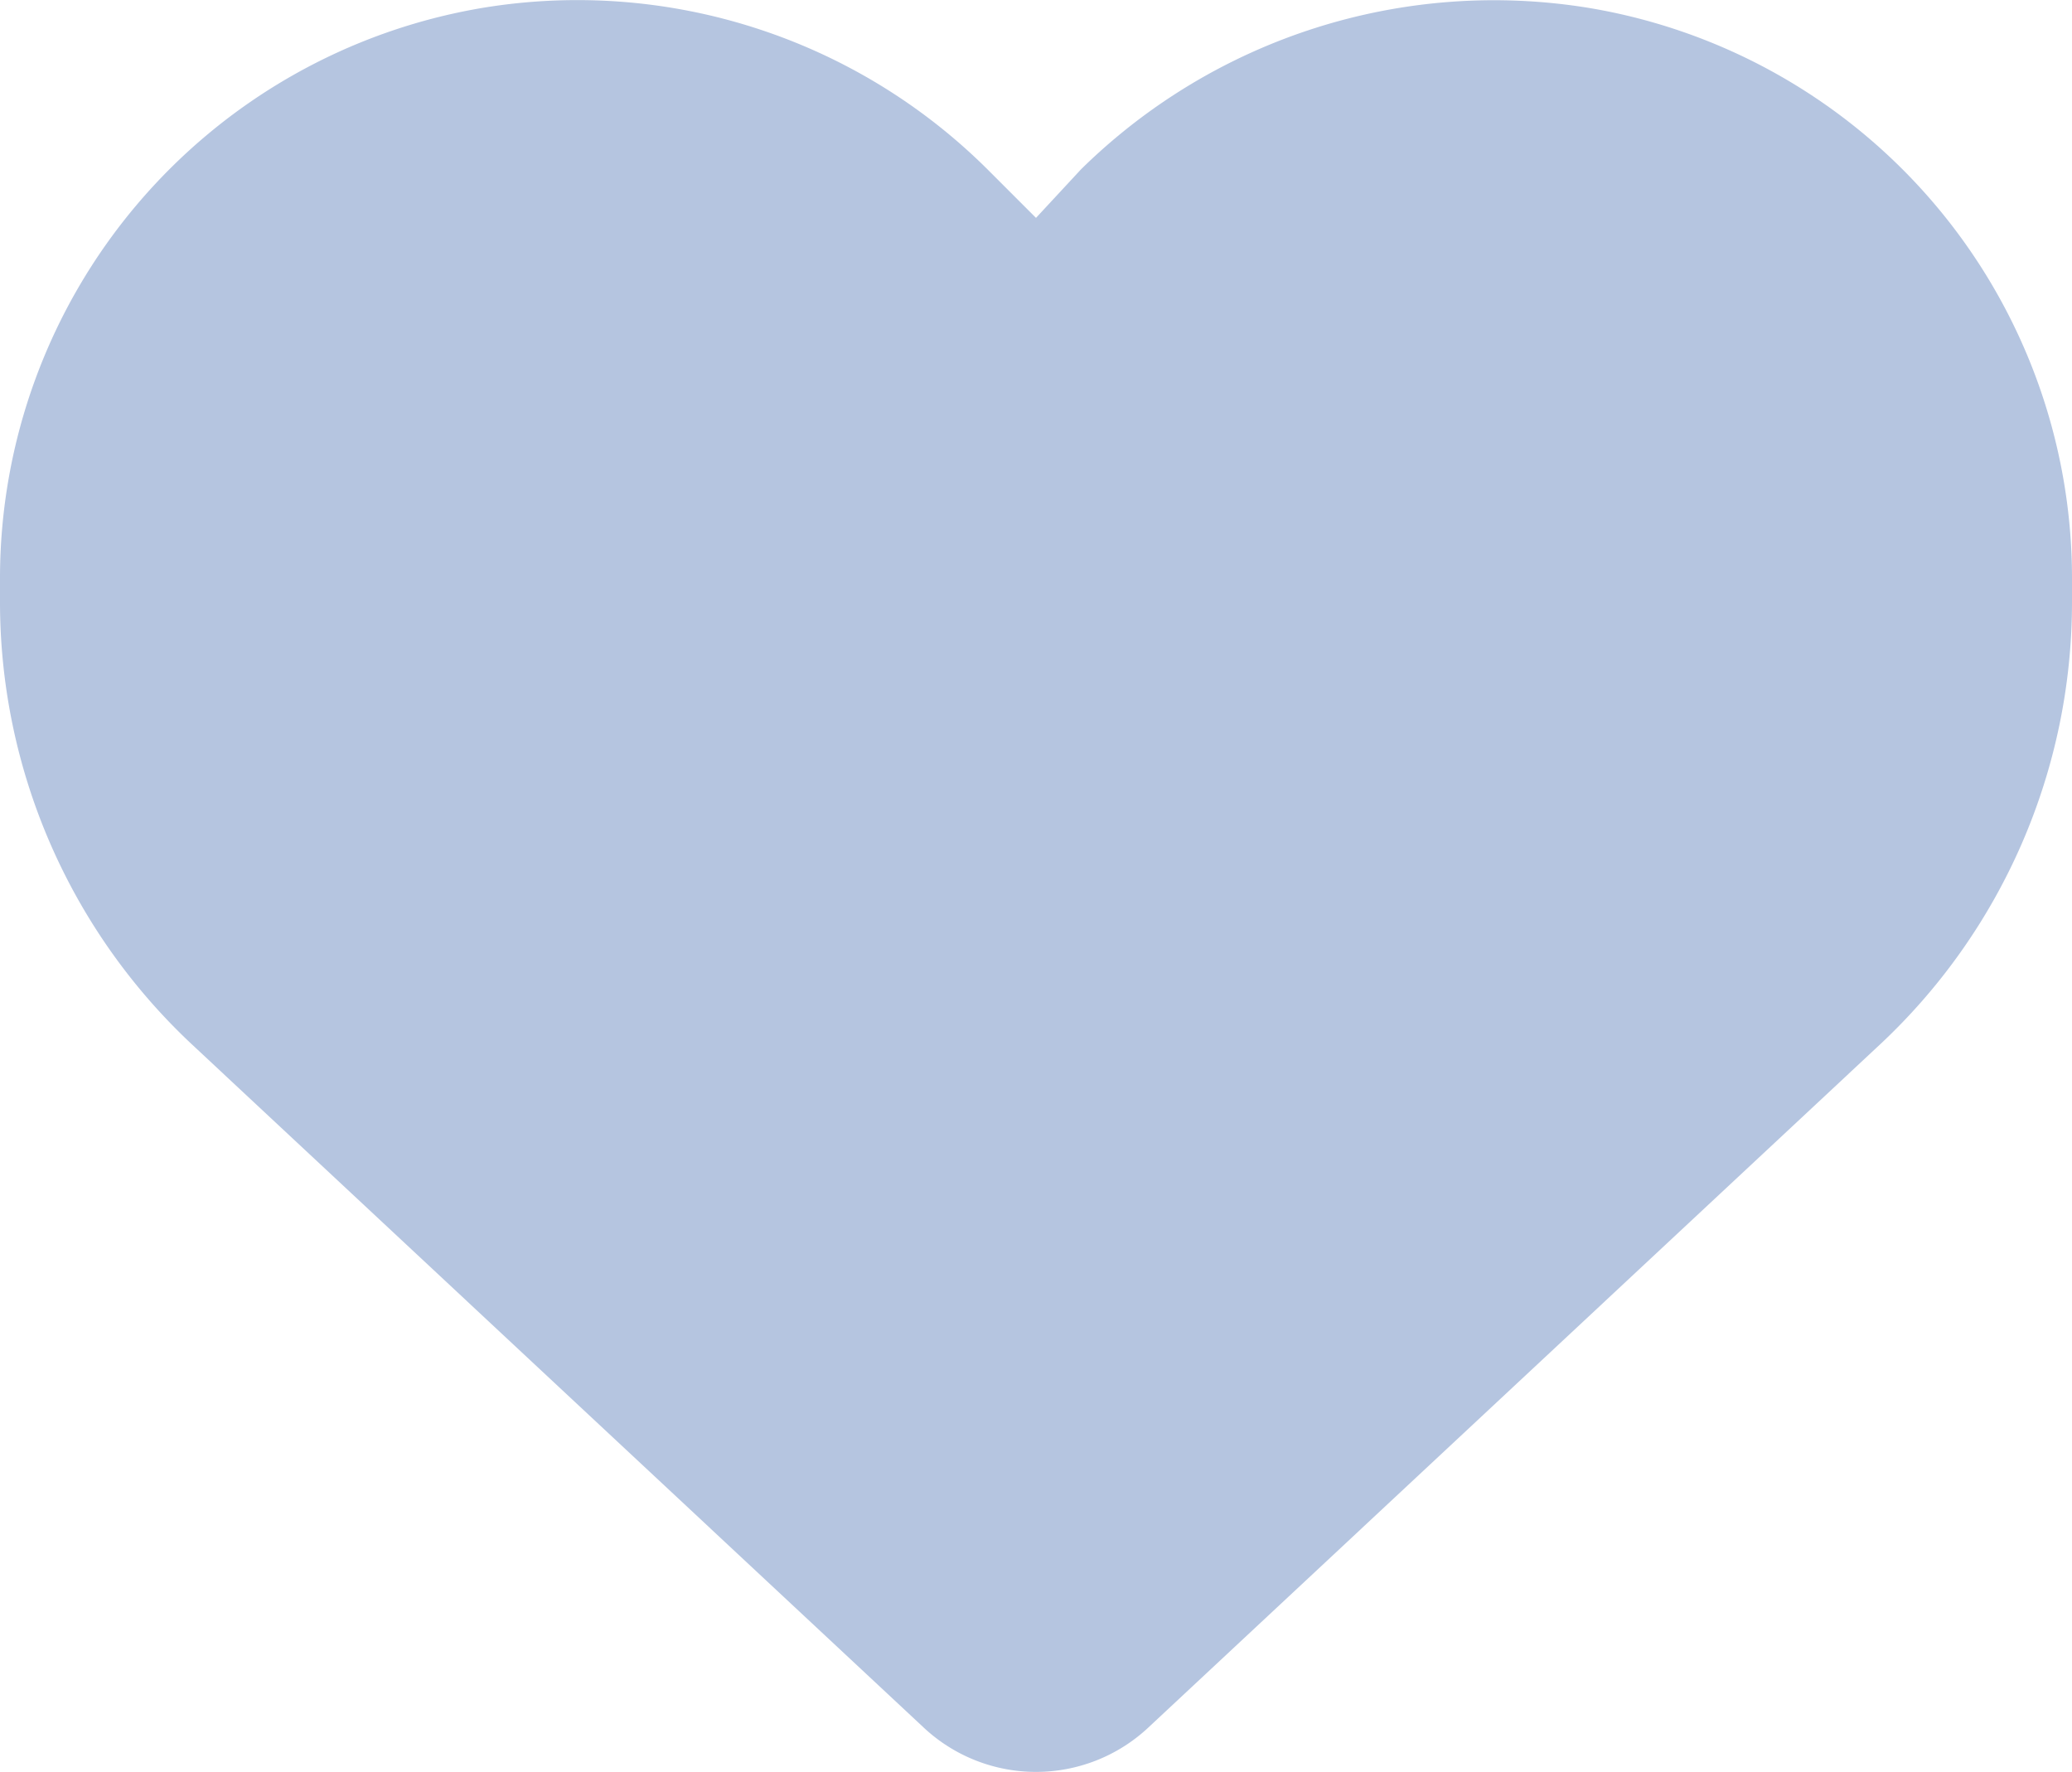 <svg xmlns="http://www.w3.org/2000/svg" width="20" height="17.103" viewBox="0 0 20 17.103">
    <path id="heart-fill"
        d="M0-10.043v-.227a5.583,5.583,0,0,1,4.664-5.508,5.613,5.613,0,0,1,4.867,1.559L10-13.75l.434-.468a5.683,5.683,0,0,1,4.9-1.559A5.582,5.582,0,0,1,20-10.27v.227a5.844,5.844,0,0,1-1.859,4.277L11.082.824A1.586,1.586,0,0,1,10,1.25,1.586,1.586,0,0,1,8.918.824L1.859-5.766A5.849,5.849,0,0,1,0-10.043Z"
        transform="translate(0 15.853)" fill="#B5C5E0" />
</svg>